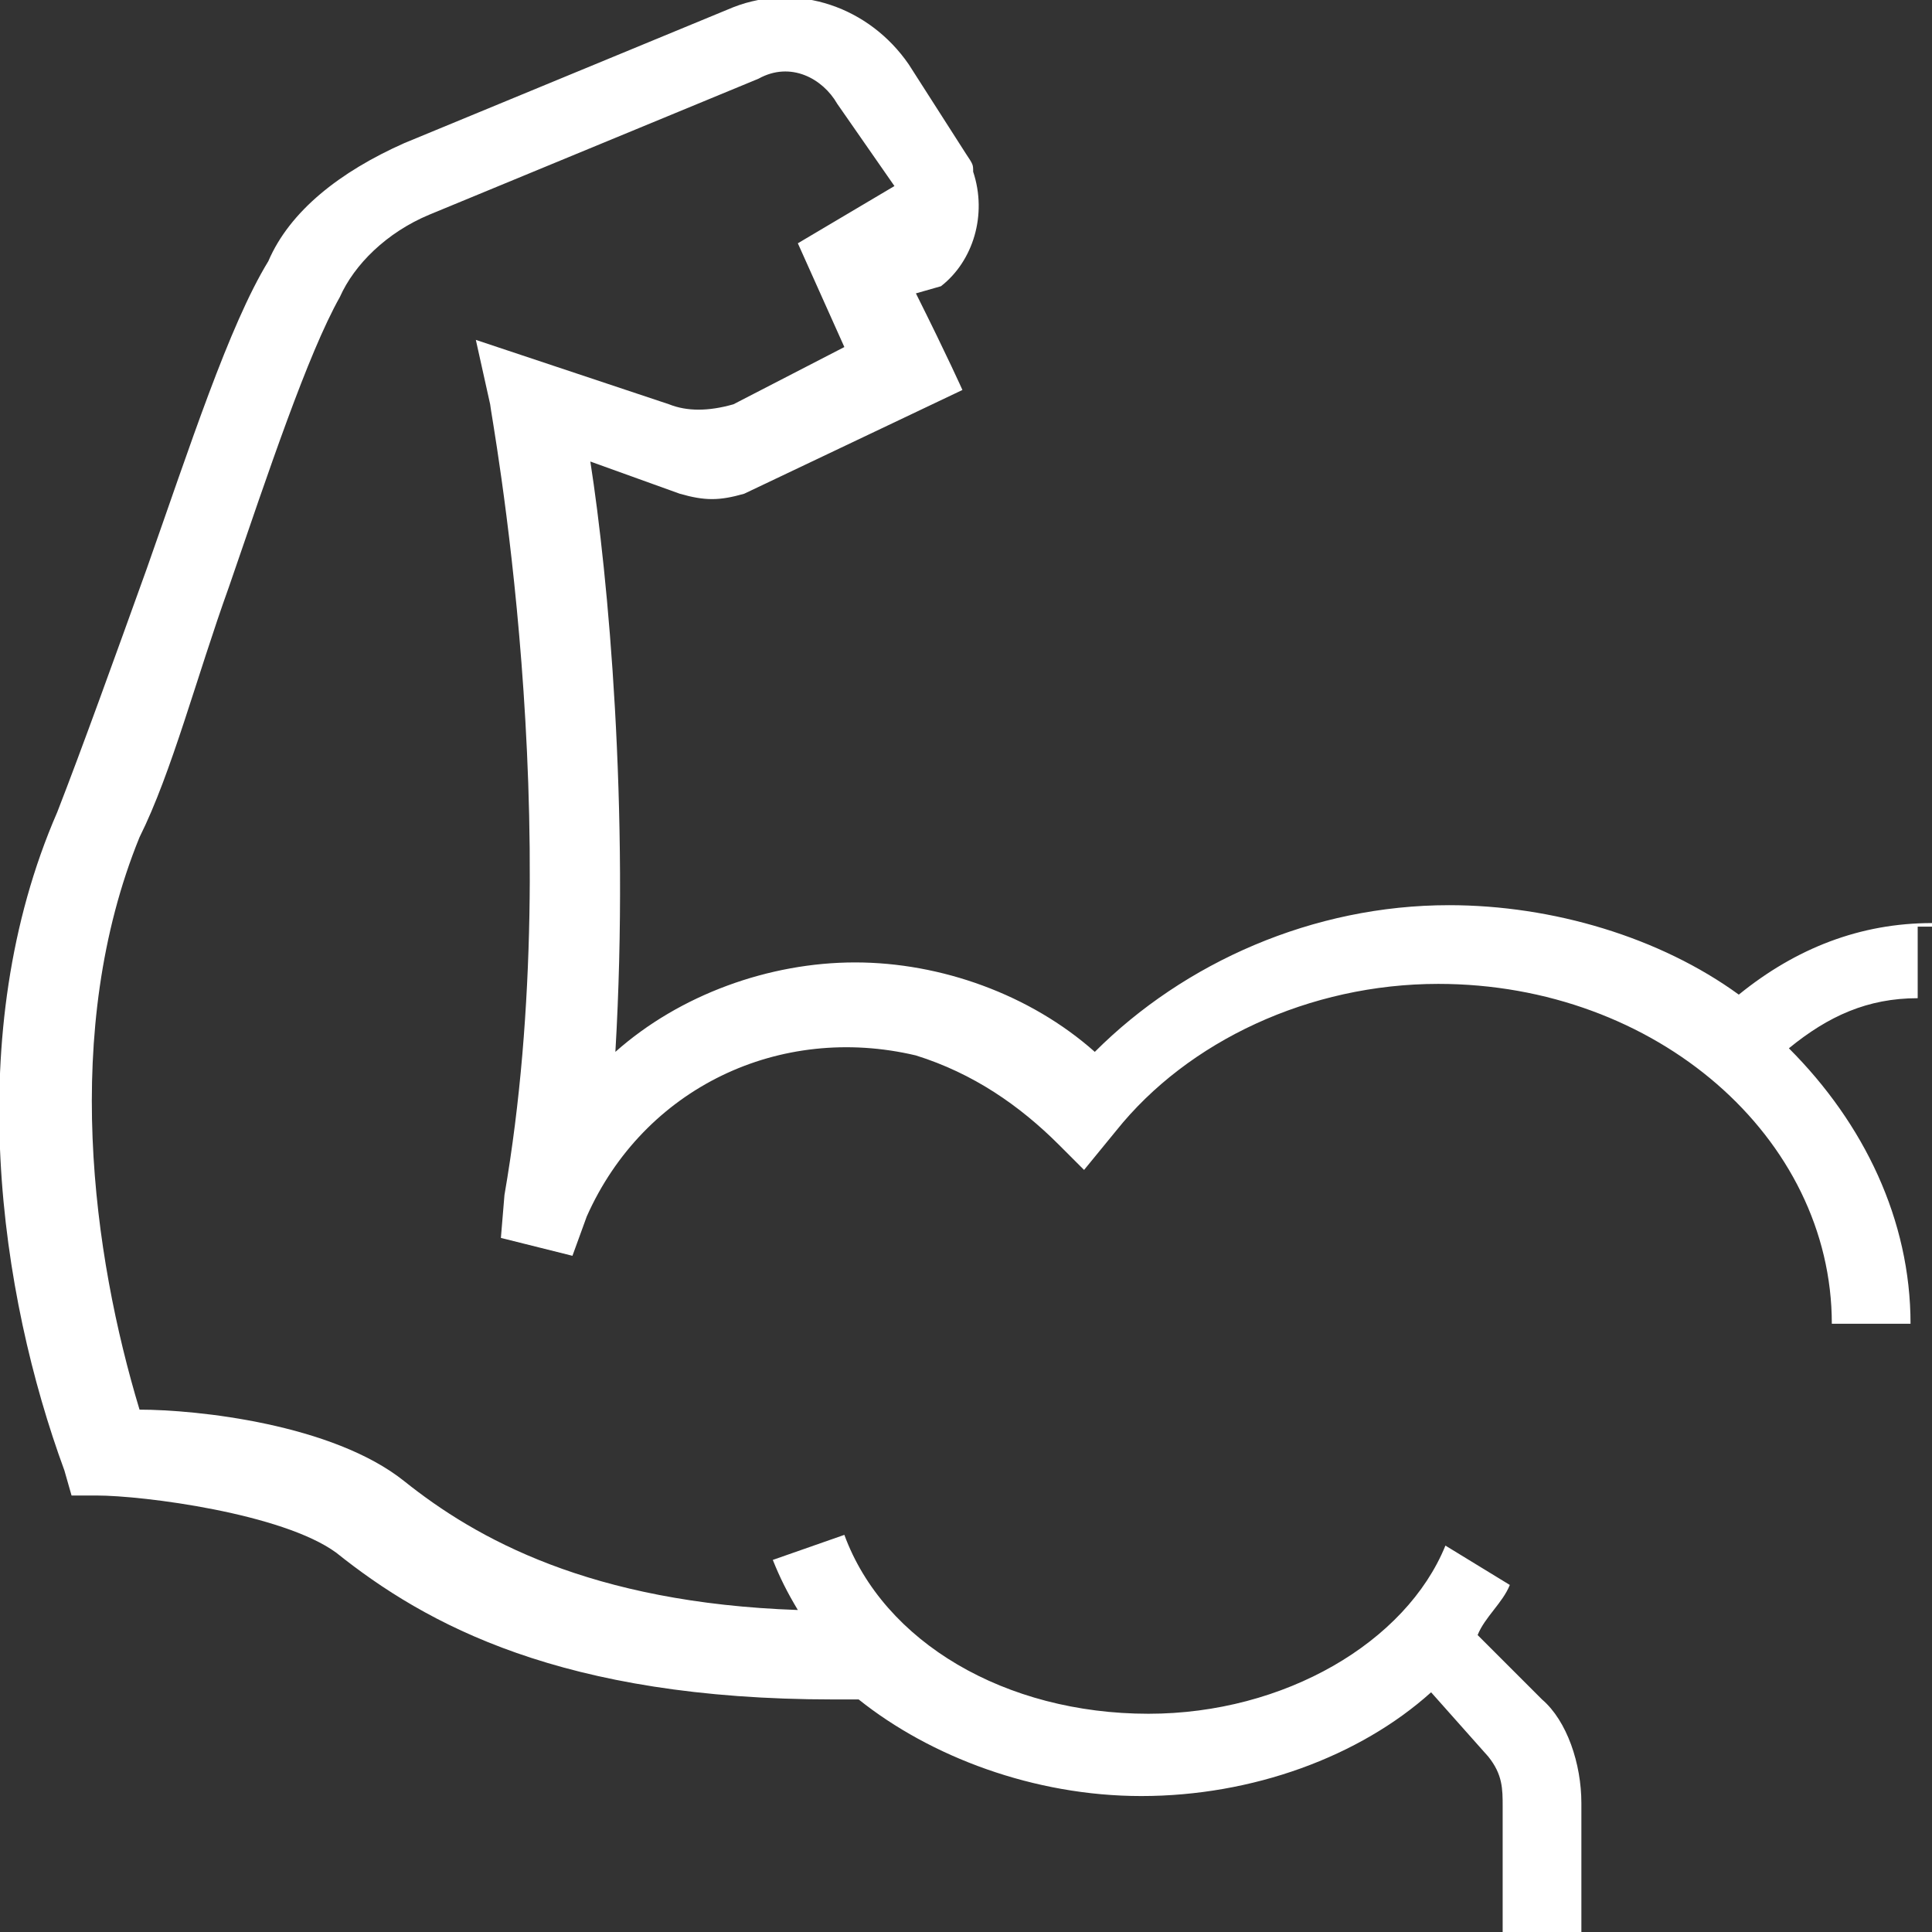 <?xml version="1.0" encoding="utf-8"?>
<!-- Generator: Adobe Illustrator 27.9.0, SVG Export Plug-In . SVG Version: 6.00 Build 0)  -->
<svg version="1.1" id="Layer_1" xmlns="http://www.w3.org/2000/svg" xmlns:xlink="http://www.w3.org/1999/xlink" x="0px" y="0px"
	 viewBox="0 0 54 54" style="enable-background:new 0 0 54 54;" xml:space="preserve">
<rect x="0" y="0" width="54" height="54" fill="#333333" stroke="none"/>
<style type="text/css">
	.st0{display:none;}
	.st1{fill-rule:evenodd;clip-rule:evenodd;fill:#FFFFFF;}
</style>
<g id="Page-1">
	<g id="FitnessGuru_Icons_List" transform="translate(-81, -60)">
		<g id="muscle-arm" transform="translate(81, 60)">
			<polygon id="Clip-2" class="st0" points="10,9.9 44,9.9 44,43.9 10,43.9 			"/>
			<path id="Fill-1" class="st1" d="M54,25.8c-2,0-3.8,0.7-5.4,2c-2.2-1.6-5.2-2.5-8.1-2.5c-3.8,0-7.4,1.6-9.9,4.1
				c-1.8-1.6-4.3-2.5-6.7-2.5s-4.9,0.9-6.7,2.5c0.4-6.8-0.2-13.3-0.7-16.5l2.5,0.9c0.7,0.2,1.1,0.2,1.8,0l6.1-2.9
				c0,0-0.4-0.9-1.3-2.7l0.7-0.2c0.9-0.7,1.3-2,0.9-3.2c0-0.2,0-0.2-0.2-0.5l-1.6-2.5c-1.1-1.6-3.1-2.3-4.9-1.6l-9.2,3.8
				C9.5,4.8,8.1,5.9,7.5,7.3c-1.1,1.8-2.2,5.2-3.4,8.6c-0.9,2.5-1.8,5-2.5,6.8C-1.1,28.9,0,36.2,1.8,41.1l0.2,0.7h0.7
				c1.3,0,5.2,0.5,6.7,1.6c2.5,2,6.3,4.1,13.9,4.1h0.7c2,1.6,4.9,2.7,7.9,2.7c3.1,0,6.1-1.1,8.1-2.9l1.6,1.8
				c0.4,0.5,0.4,0.9,0.4,1.4V54h2.2v-3.6c0-1.1-0.4-2.3-1.1-2.9l-1.8-1.8c0.2-0.5,0.7-0.9,0.9-1.4l-1.8-1.1
				c-1.1,2.7-4.5,4.7-8.3,4.7c-4,0-7.4-2-8.5-5l-2,0.7c0.2,0.5,0.4,0.9,0.7,1.4c-5.8-0.2-9-2-11-3.6s-5.8-2-7.4-2
				c-1.3-4.3-2.2-10.6,0-16c0.9-1.8,1.6-4.5,2.5-7c1.1-3.2,2.2-6.5,3.1-8.1c0.4-0.9,1.3-1.8,2.5-2.3l9.2-3.8c0.9-0.5,1.8,0,2.2,0.7
				L25,5.2l-2.7,1.6l1.3,2.9l-3.1,1.6c-0.7,0.2-1.3,0.2-1.8,0l-5.4-1.8l0.4,1.8c0,0.2,2.2,11.7,0.4,22.1L14,34.6l2,0.5l0.4-1.1
				c1.6-3.6,5.4-5.4,9.2-4.5c1.6,0.5,2.9,1.4,4,2.5l0.7,0.7l0.9-1.1c2-2.5,5.4-4.1,9-4.1c6.1,0,11,4.3,11,9.5h2.2
				c0-2.9-1.3-5.6-3.4-7.7c1.1-0.9,2.2-1.4,3.6-1.4v-2H54z"/>
		</g>
	</g>
</g>
</svg>
